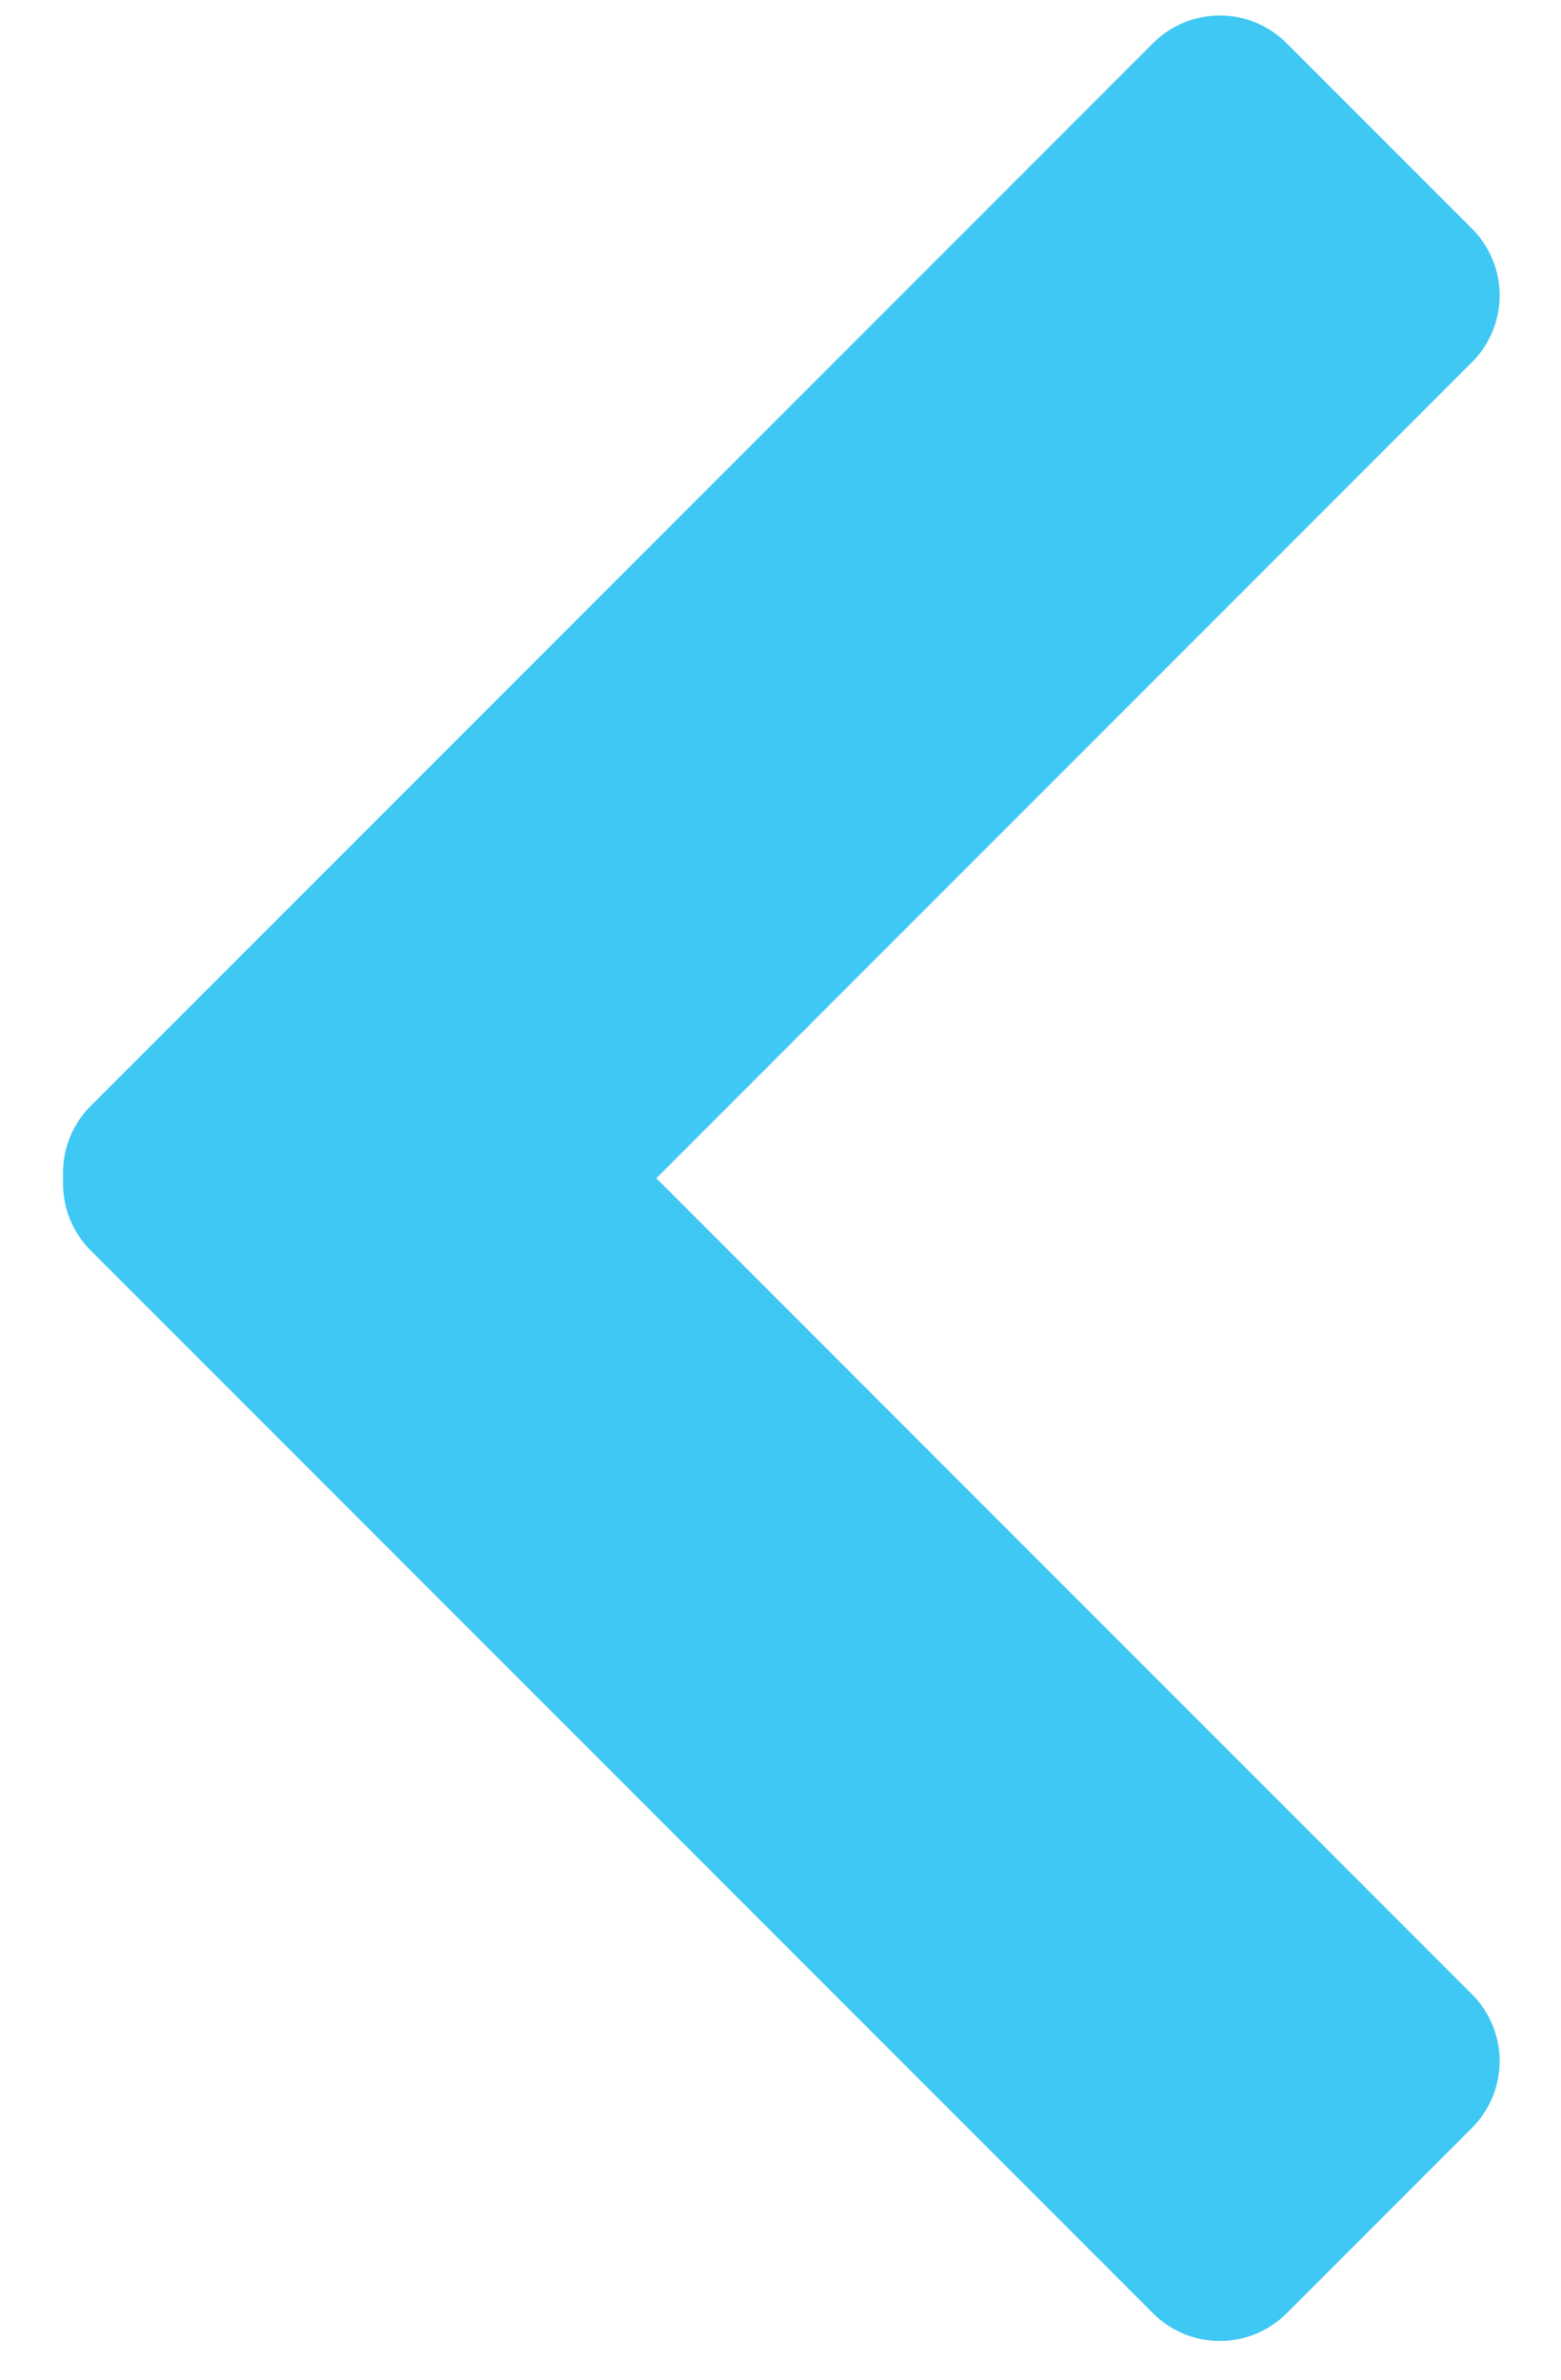 <svg xmlns="http://www.w3.org/2000/svg" width="21" height="32">
    <path fill-rule="evenodd" fill="#3FC8F4" d="M15.512 31.107 1.22 16.815a1.271 1.271 0 0 1 0-1.797l2.494-2.493a1.271 1.271 0 0 1 1.797 0l14.291 14.292a1.27 1.27 0 0 1 0 1.797l-2.493 2.493a1.271 1.271 0 0 1-1.797 0z"/>
    <path fill-rule="evenodd" fill="#3FC8F4" d="M19.802 4.871 5.511 19.163a1.271 1.271 0 0 1-1.797 0L1.22 16.67a1.272 1.272 0 0 1 0-1.798L15.512.581a1.27 1.27 0 0 1 1.797 0l2.493 2.493a1.27 1.27 0 0 1 0 1.797z"/>
</svg>
